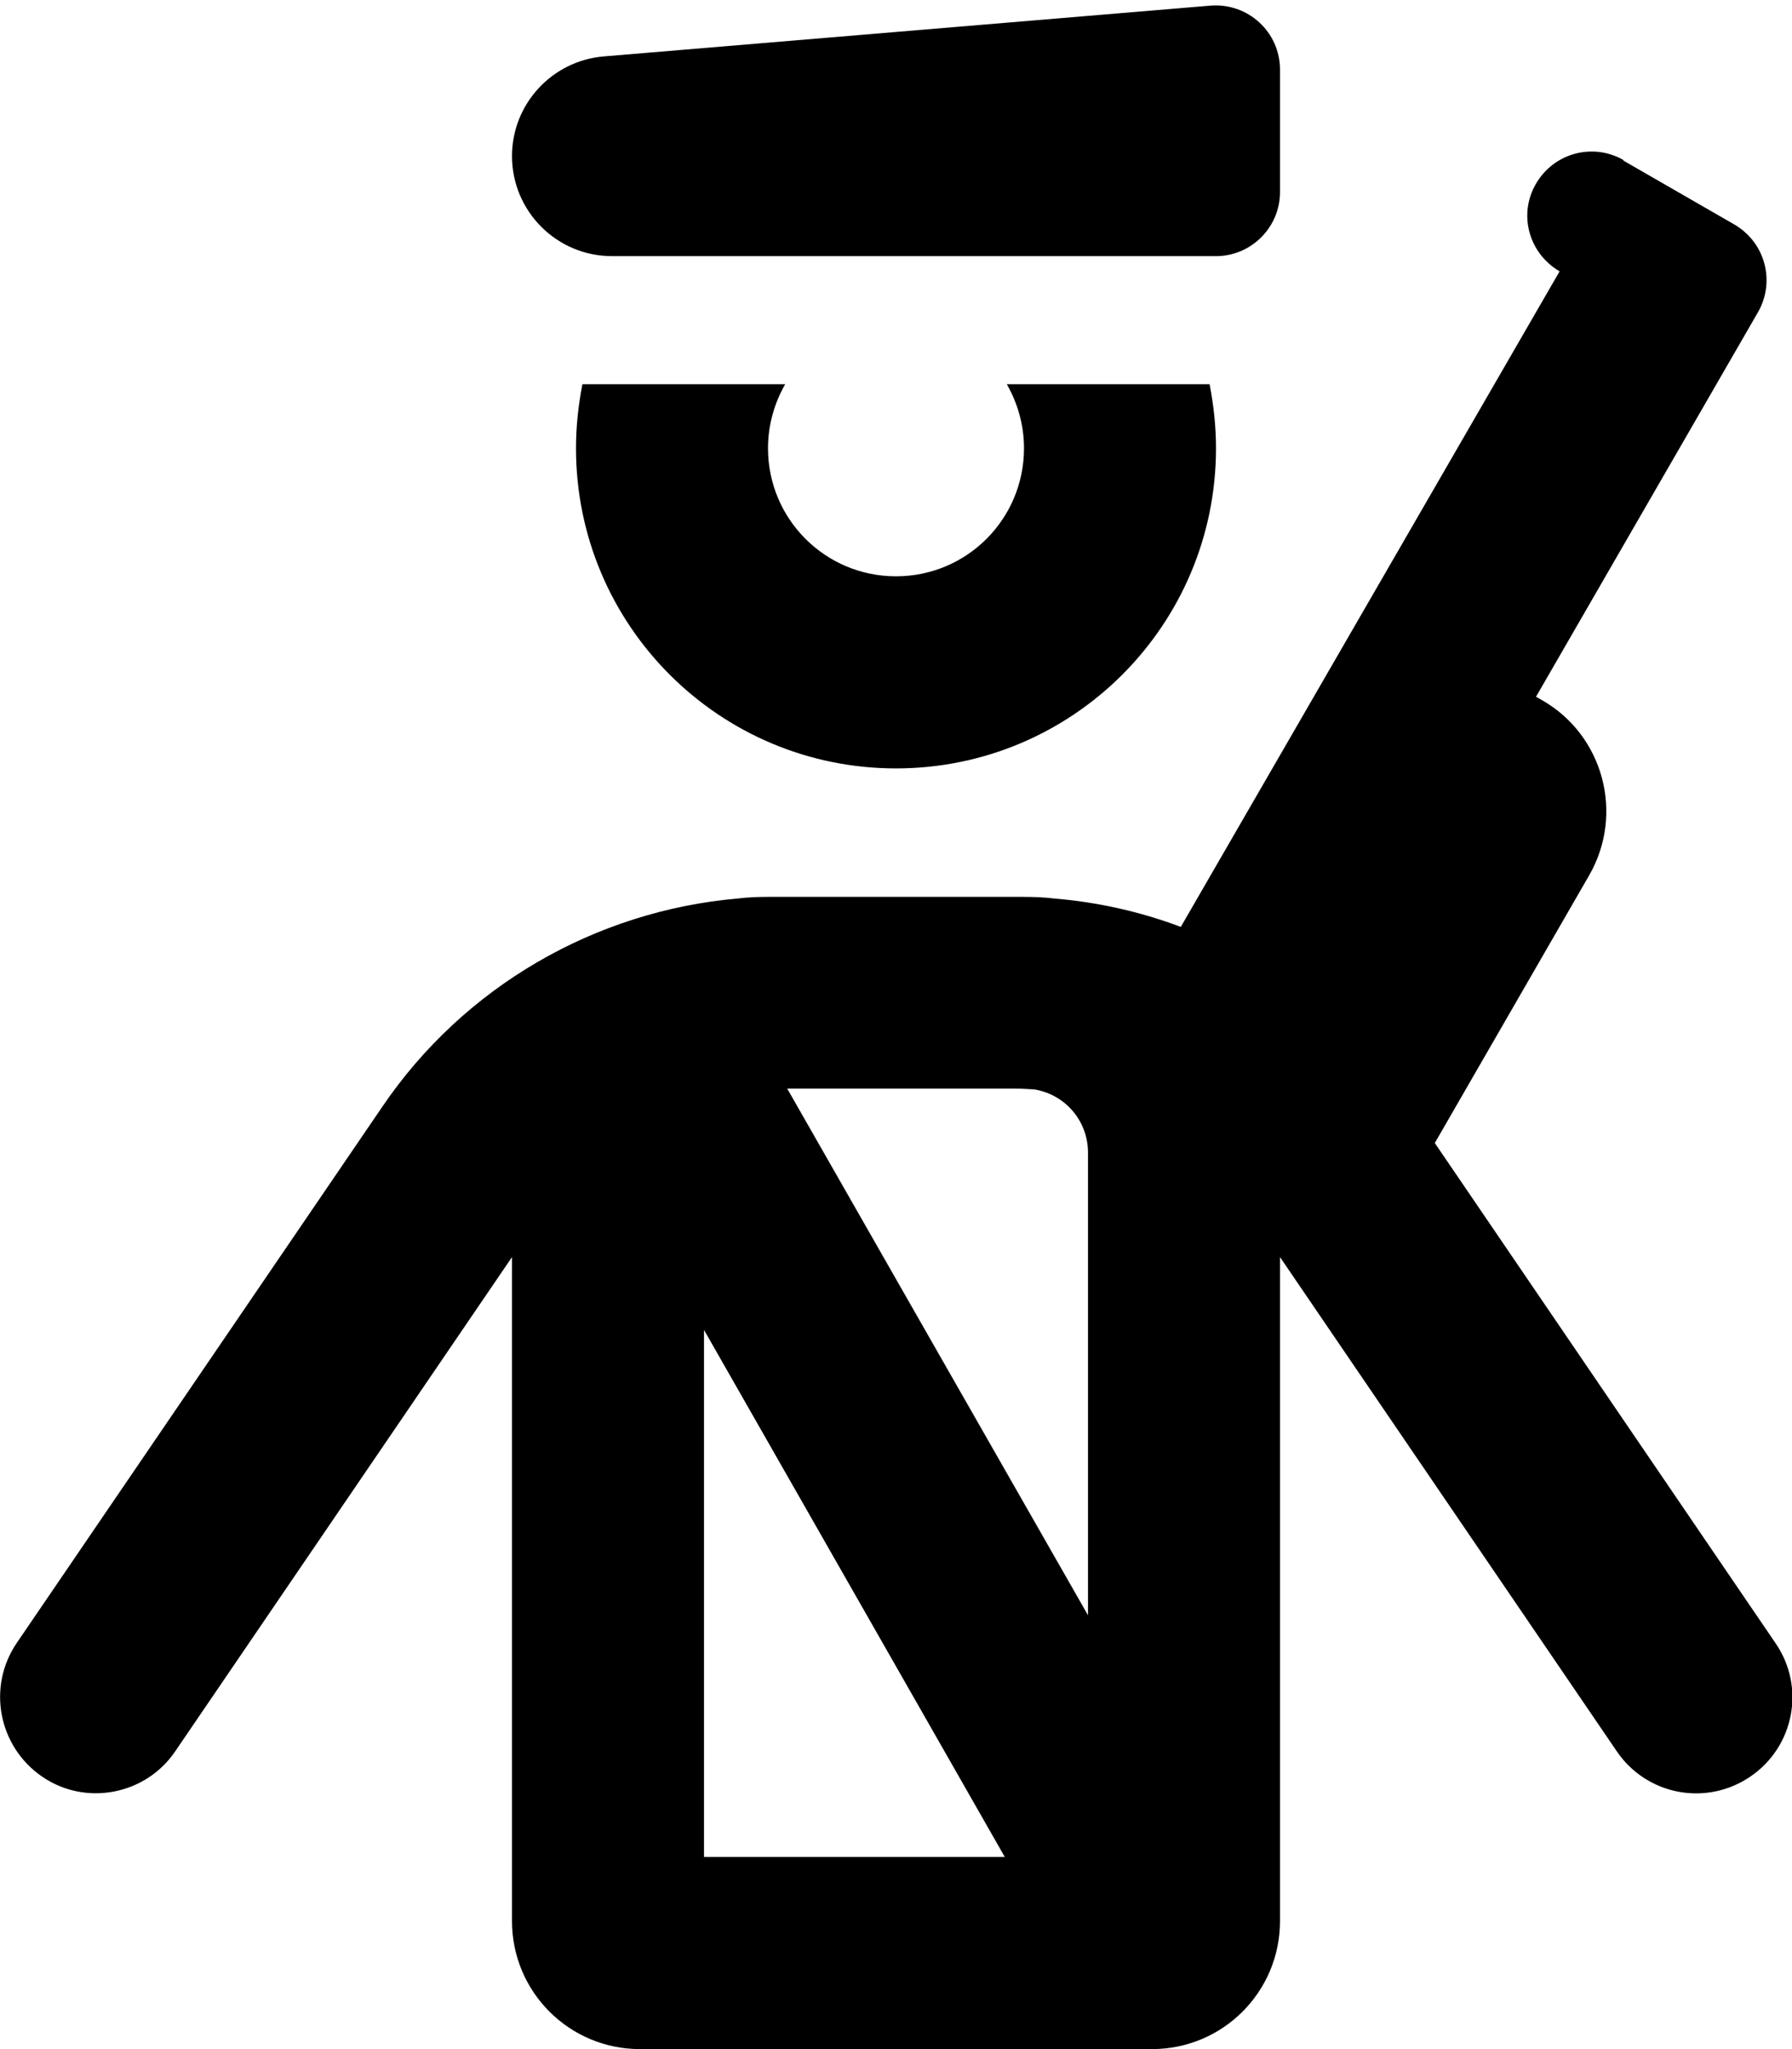 <svg xmlns="http://www.w3.org/2000/svg" viewBox="0 0 448 512"><!--! Font Awesome Pro 6.3.0 by @fontawesome - https://fontawesome.com License - https://fontawesome.com/license (Commercial License) Copyright 2023 Fonticons, Inc. --><path d="M128 39c0 13.8 11.2 25 25 25H304c8.8 0 16-7.2 16-16V17.4C320 8 312 .7 302.7 1.4L150.9 14.1C138 15.2 128 26 128 39zm277.9 1c-7.7-4.4-17.4-1.8-21.9 5.9s-1.8 17.4 5.9 21.9L295.2 231.6c-10.1-3.8-20.8-6.2-31.7-7.1c-2.5-.3-5-.4-7.6-.4h-2.7H194.7 192c-2.6 0-5.1 .1-7.5 .4c-35.7 3.1-68.5 22-88.9 52L4.2 410.5c-7.5 11-4.6 25.9 6.3 33.4s25.9 4.6 33.3-6.3L128 314.1V480c0 17.7 14.3 32 32 32H288c17.7 0 32-14.3 32-32V314.1l84.2 123.5c7.5 11 22.4 13.8 33.4 6.3s13.8-22.4 6.3-33.3l-85.2-125 38.6-66.9c8.8-15.3 3.6-34.9-11.7-43.7l-1.6-.9 55.5-96.1c4.4-7.7 1.8-17.4-5.9-21.9l-13.9-8-13.9-8zM272 403.6L196.8 272h56.5c1.7 0 3.5 .1 5.2 .2c7.7 1.2 13.5 7.8 13.5 15.8V403.6zm-96-71.3L251.2 464H176V332.4zM144 112c0 44.2 35.8 80 80 80s80-35.8 80-80c0-5.5-.6-10.8-1.6-16H251.7c2.7 4.7 4.3 10.2 4.3 16c0 17.7-14.3 32-32 32s-32-14.3-32-32c0-5.8 1.6-11.3 4.3-16H145.6c-1 5.2-1.6 10.5-1.6 16z"/></svg>